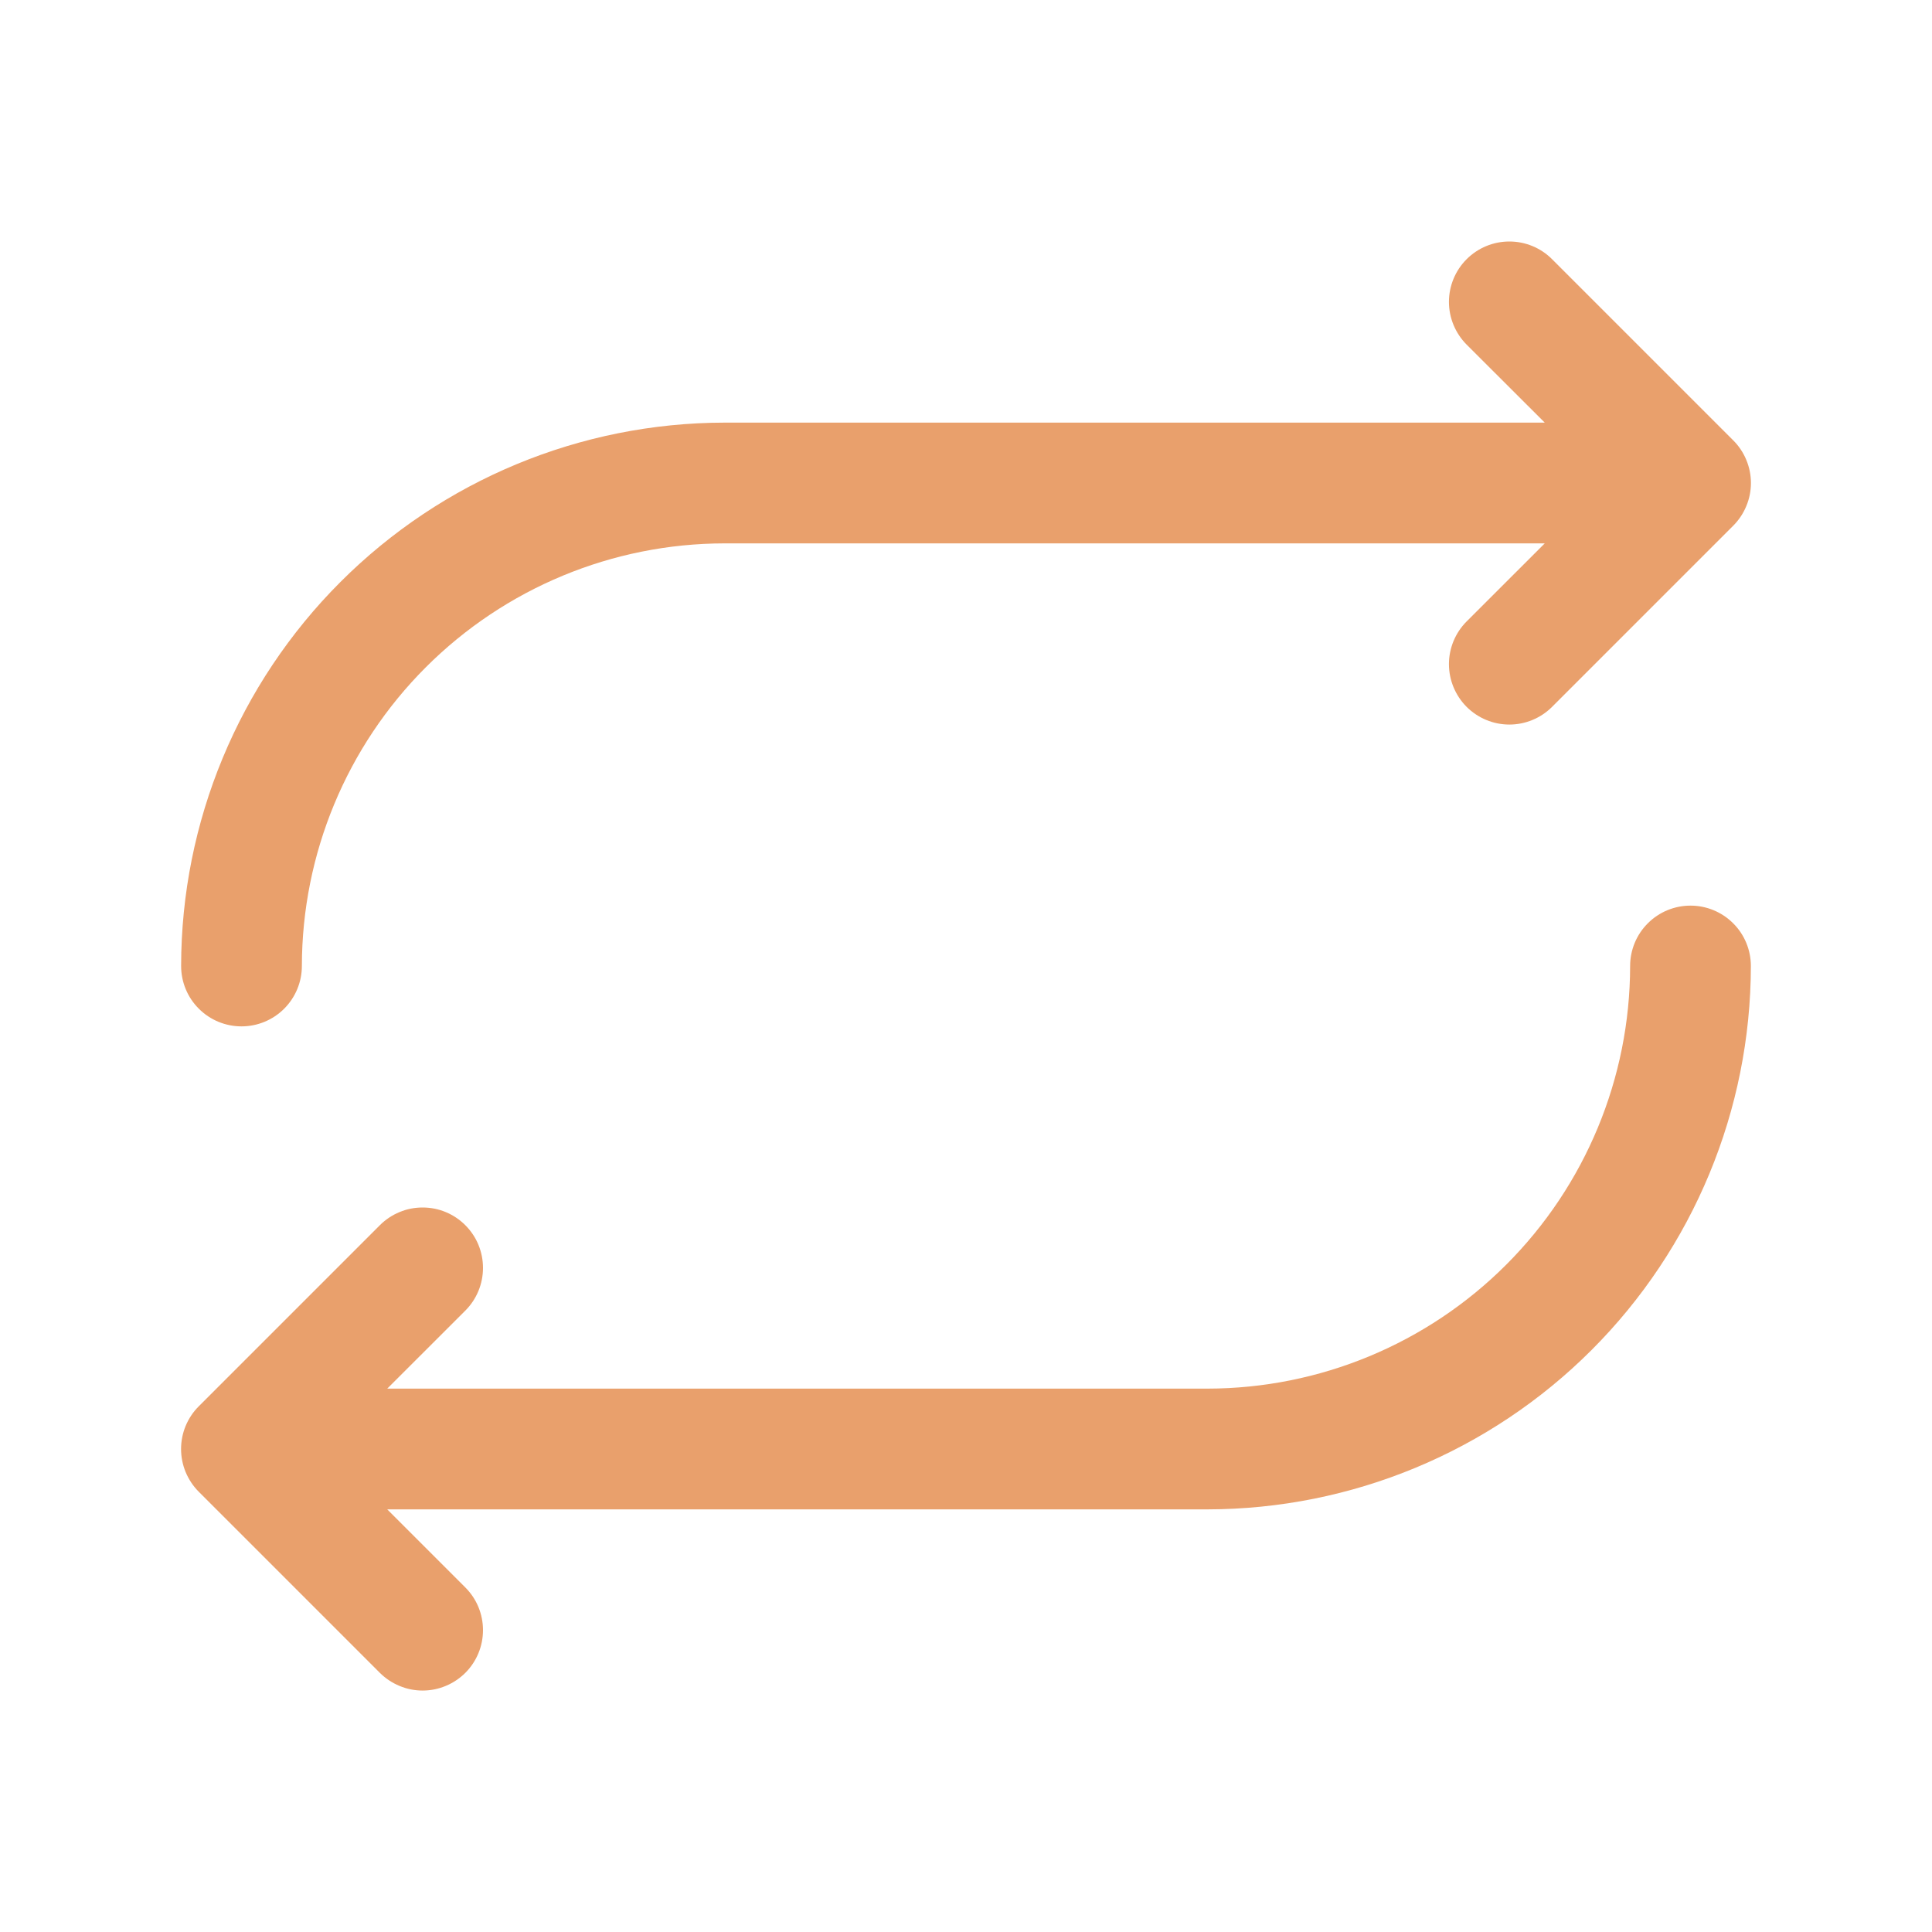 <svg width="32" height="32" viewBox="0 0 32 32" fill="none" xmlns="http://www.w3.org/2000/svg">
<path d="M3 16C3.002 13.614 3.952 11.326 5.639 9.639C7.326 7.952 9.614 7.003 12 7H25.586L24.292 5.708C24.105 5.52 23.999 5.265 23.999 5C23.999 4.735 24.105 4.48 24.292 4.293C24.48 4.105 24.734 4 25 4C25.265 4 25.52 4.105 25.707 4.293L28.707 7.293C28.8 7.385 28.874 7.496 28.924 7.617C28.975 7.739 29.001 7.869 29.001 8C29.001 8.131 28.975 8.262 28.924 8.383C28.874 8.504 28.8 8.615 28.707 8.708L25.707 11.708C25.52 11.895 25.265 12.001 25 12.001C24.734 12.001 24.48 11.895 24.292 11.708C24.105 11.52 23.999 11.265 23.999 11C23.999 10.735 24.105 10.48 24.292 10.293L25.586 9H12C10.144 9.002 8.365 9.74 7.052 11.053C5.74 12.365 5.002 14.144 5 16C5 16.265 4.894 16.52 4.707 16.707C4.519 16.895 4.265 17 4 17C3.735 17 3.48 16.895 3.293 16.707C3.105 16.52 3 16.265 3 16ZM28 15C27.735 15 27.48 15.105 27.293 15.293C27.105 15.48 27 15.735 27 16C26.998 17.856 26.26 19.635 24.947 20.948C23.635 22.26 21.856 22.998 20 23H6.414L7.707 21.708C7.8 21.615 7.874 21.504 7.924 21.383C7.974 21.262 8 21.131 8 21C8 20.869 7.974 20.739 7.924 20.617C7.874 20.496 7.8 20.386 7.707 20.293C7.614 20.2 7.504 20.126 7.383 20.076C7.261 20.025 7.131 20 7 20C6.868 20 6.738 20.025 6.617 20.076C6.496 20.126 6.385 20.2 6.292 20.293L3.292 23.293C3.199 23.385 3.126 23.496 3.075 23.617C3.025 23.738 2.999 23.869 2.999 24C2.999 24.131 3.025 24.262 3.075 24.383C3.126 24.504 3.199 24.615 3.292 24.708L6.292 27.708C6.385 27.8 6.496 27.874 6.617 27.924C6.738 27.975 6.868 28.001 7 28.001C7.131 28.001 7.261 27.975 7.383 27.924C7.504 27.874 7.614 27.8 7.707 27.708C7.8 27.615 7.874 27.504 7.924 27.383C7.974 27.262 8 27.131 8 27C8 26.869 7.974 26.739 7.924 26.617C7.874 26.496 7.8 26.386 7.707 26.293L6.414 25H20C22.386 24.997 24.674 24.048 26.361 22.361C28.048 20.674 28.997 18.386 29 16C29 15.735 28.895 15.48 28.707 15.293C28.519 15.105 28.265 15 28 15Z" fill="#E9A06C"/>
</svg>
